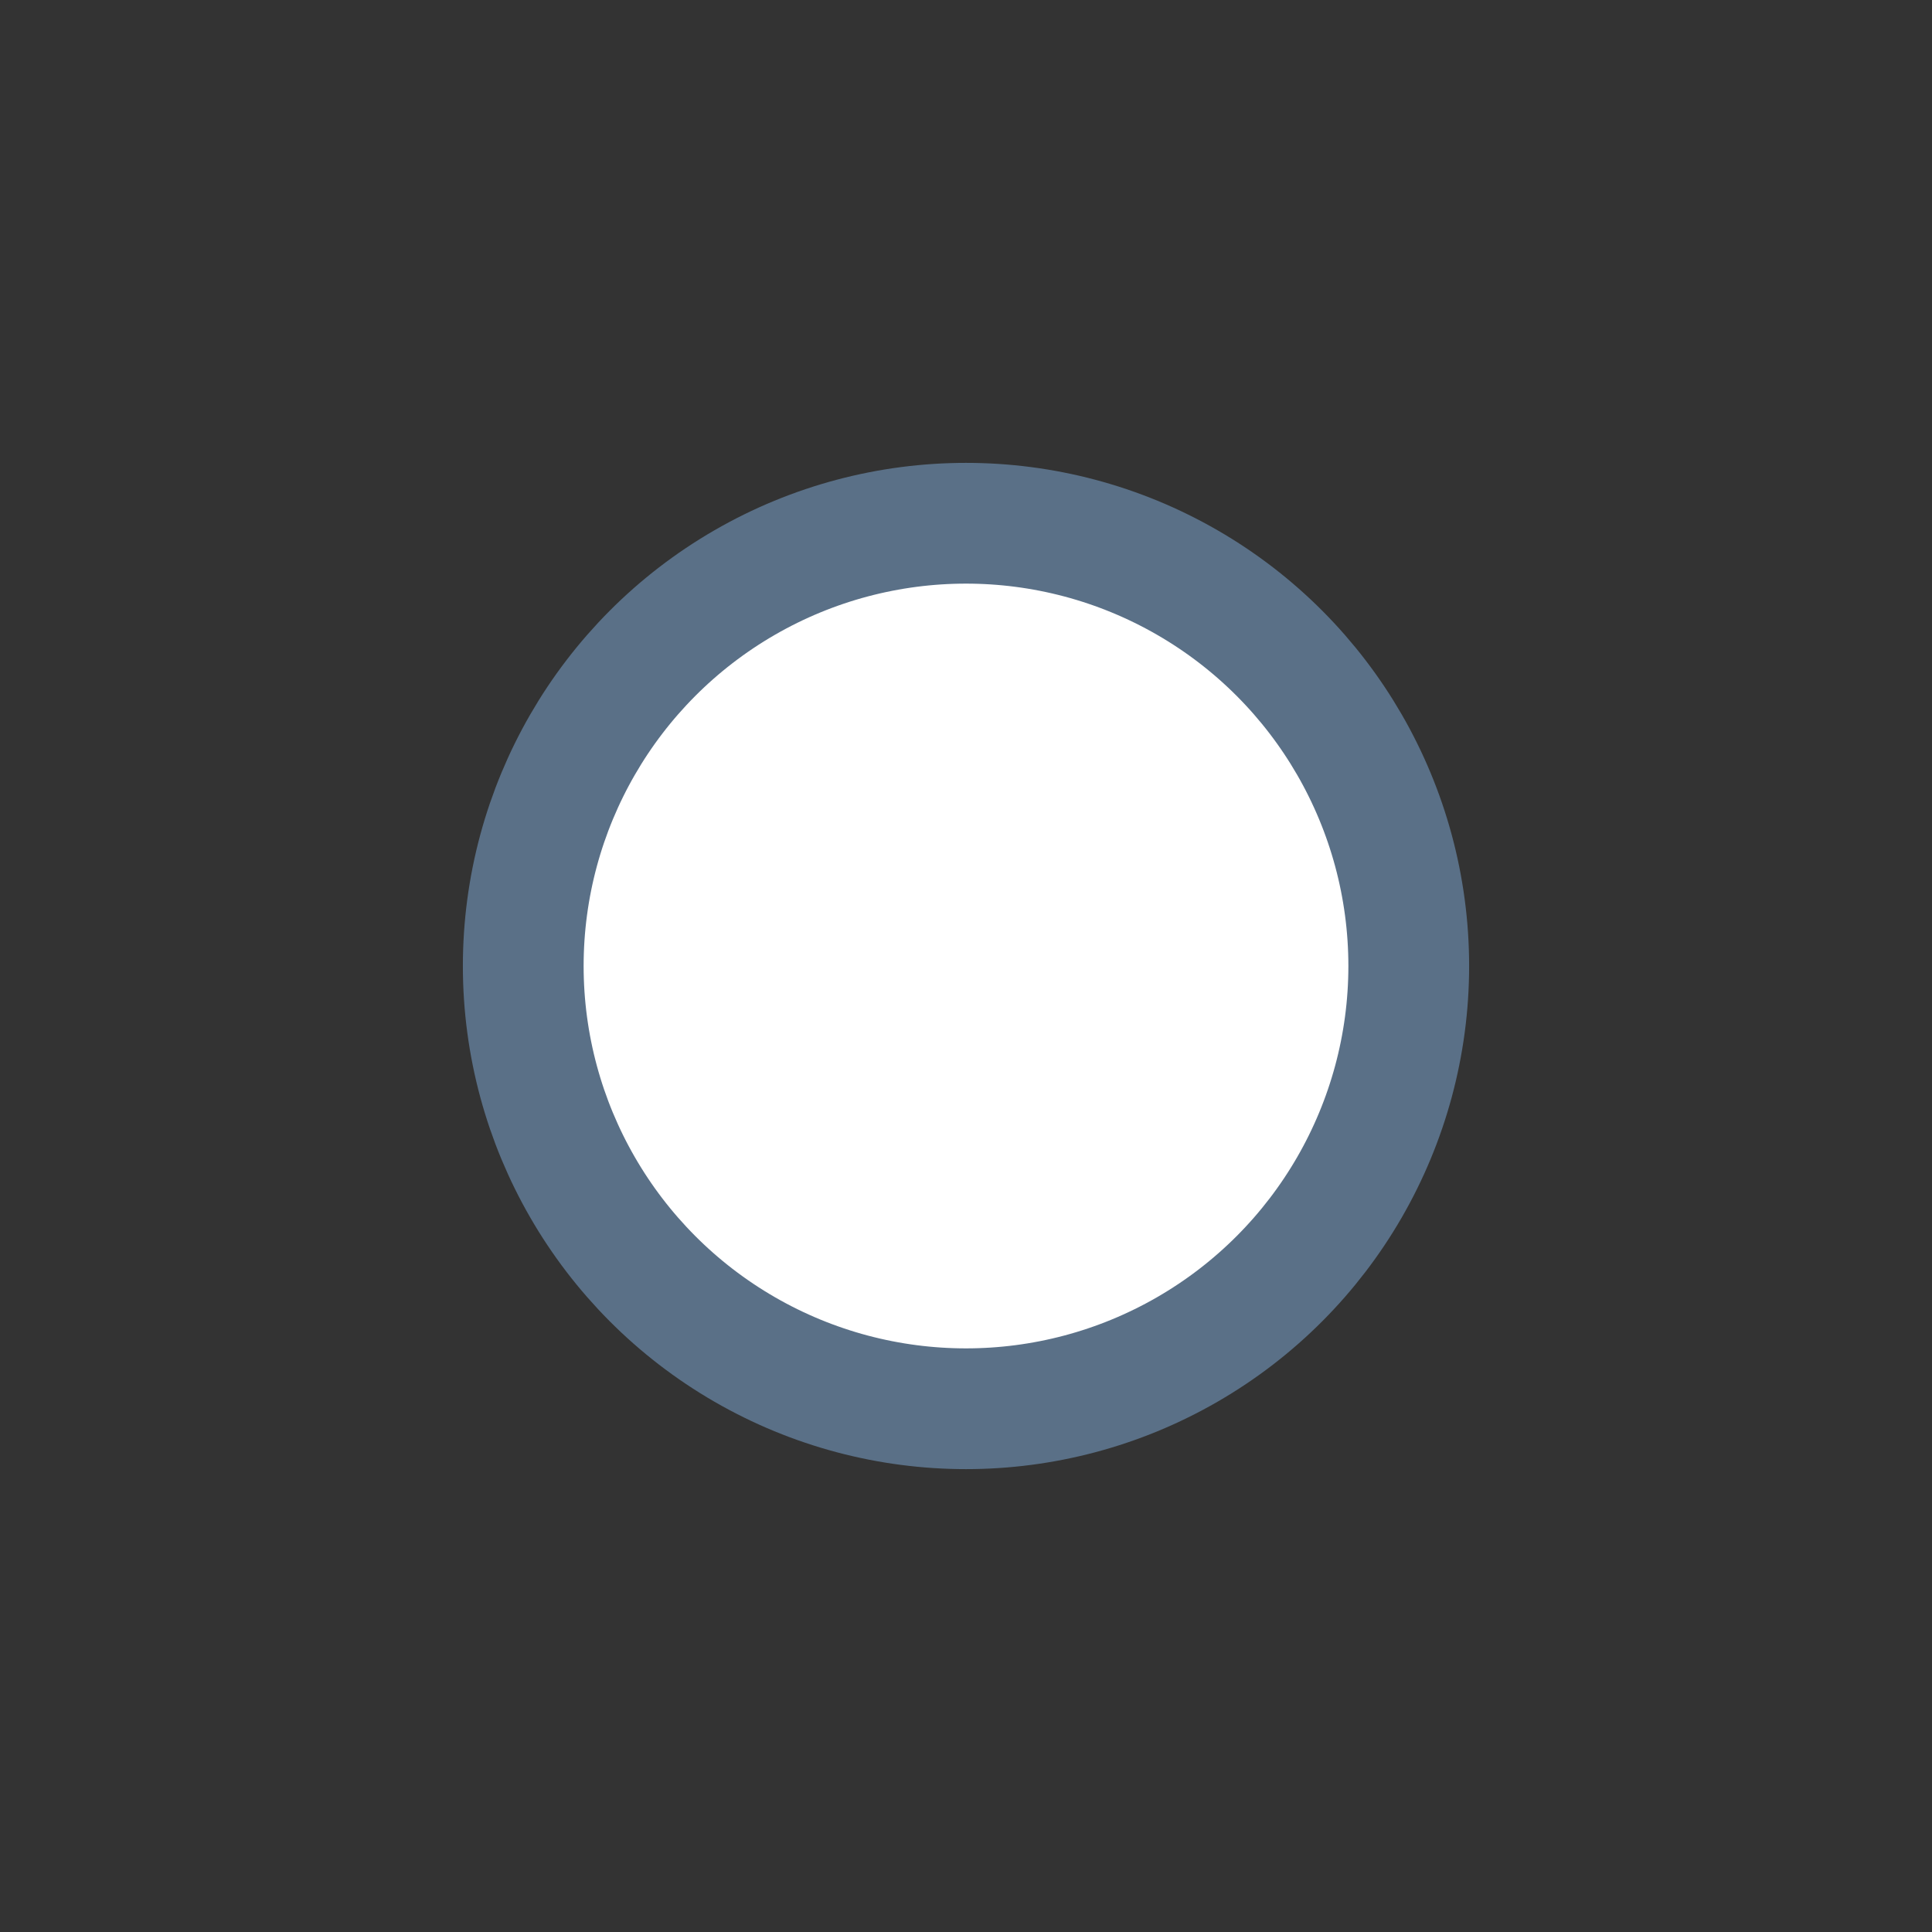 <svg id="_24x24-dot" data-name="24x24-dot" xmlns="http://www.w3.org/2000/svg" width="24" height="24" viewBox="0 0 24 24">
  <rect x="0" y="0" width="24" height="24" fill="#333333" stroke="none"/>
  <rect id="Rectangle_5147" data-name="Rectangle 5147" width="24" height="24" rx="3" fill="none"/>
  <g id="Ellipse_802" data-name="Ellipse 802" transform="translate(6 6)" fill="#fff" stroke="#5A7087" stroke-width="1.5">
    <circle cx="6" cy="6" r="6" stroke="none"/>
    <circle cx="6" cy="6" r="5.5" fill="none"/>
  </g>
<style type="text/css" media="screen">path{vector-effect:non-scaling-stroke}</style></svg>
